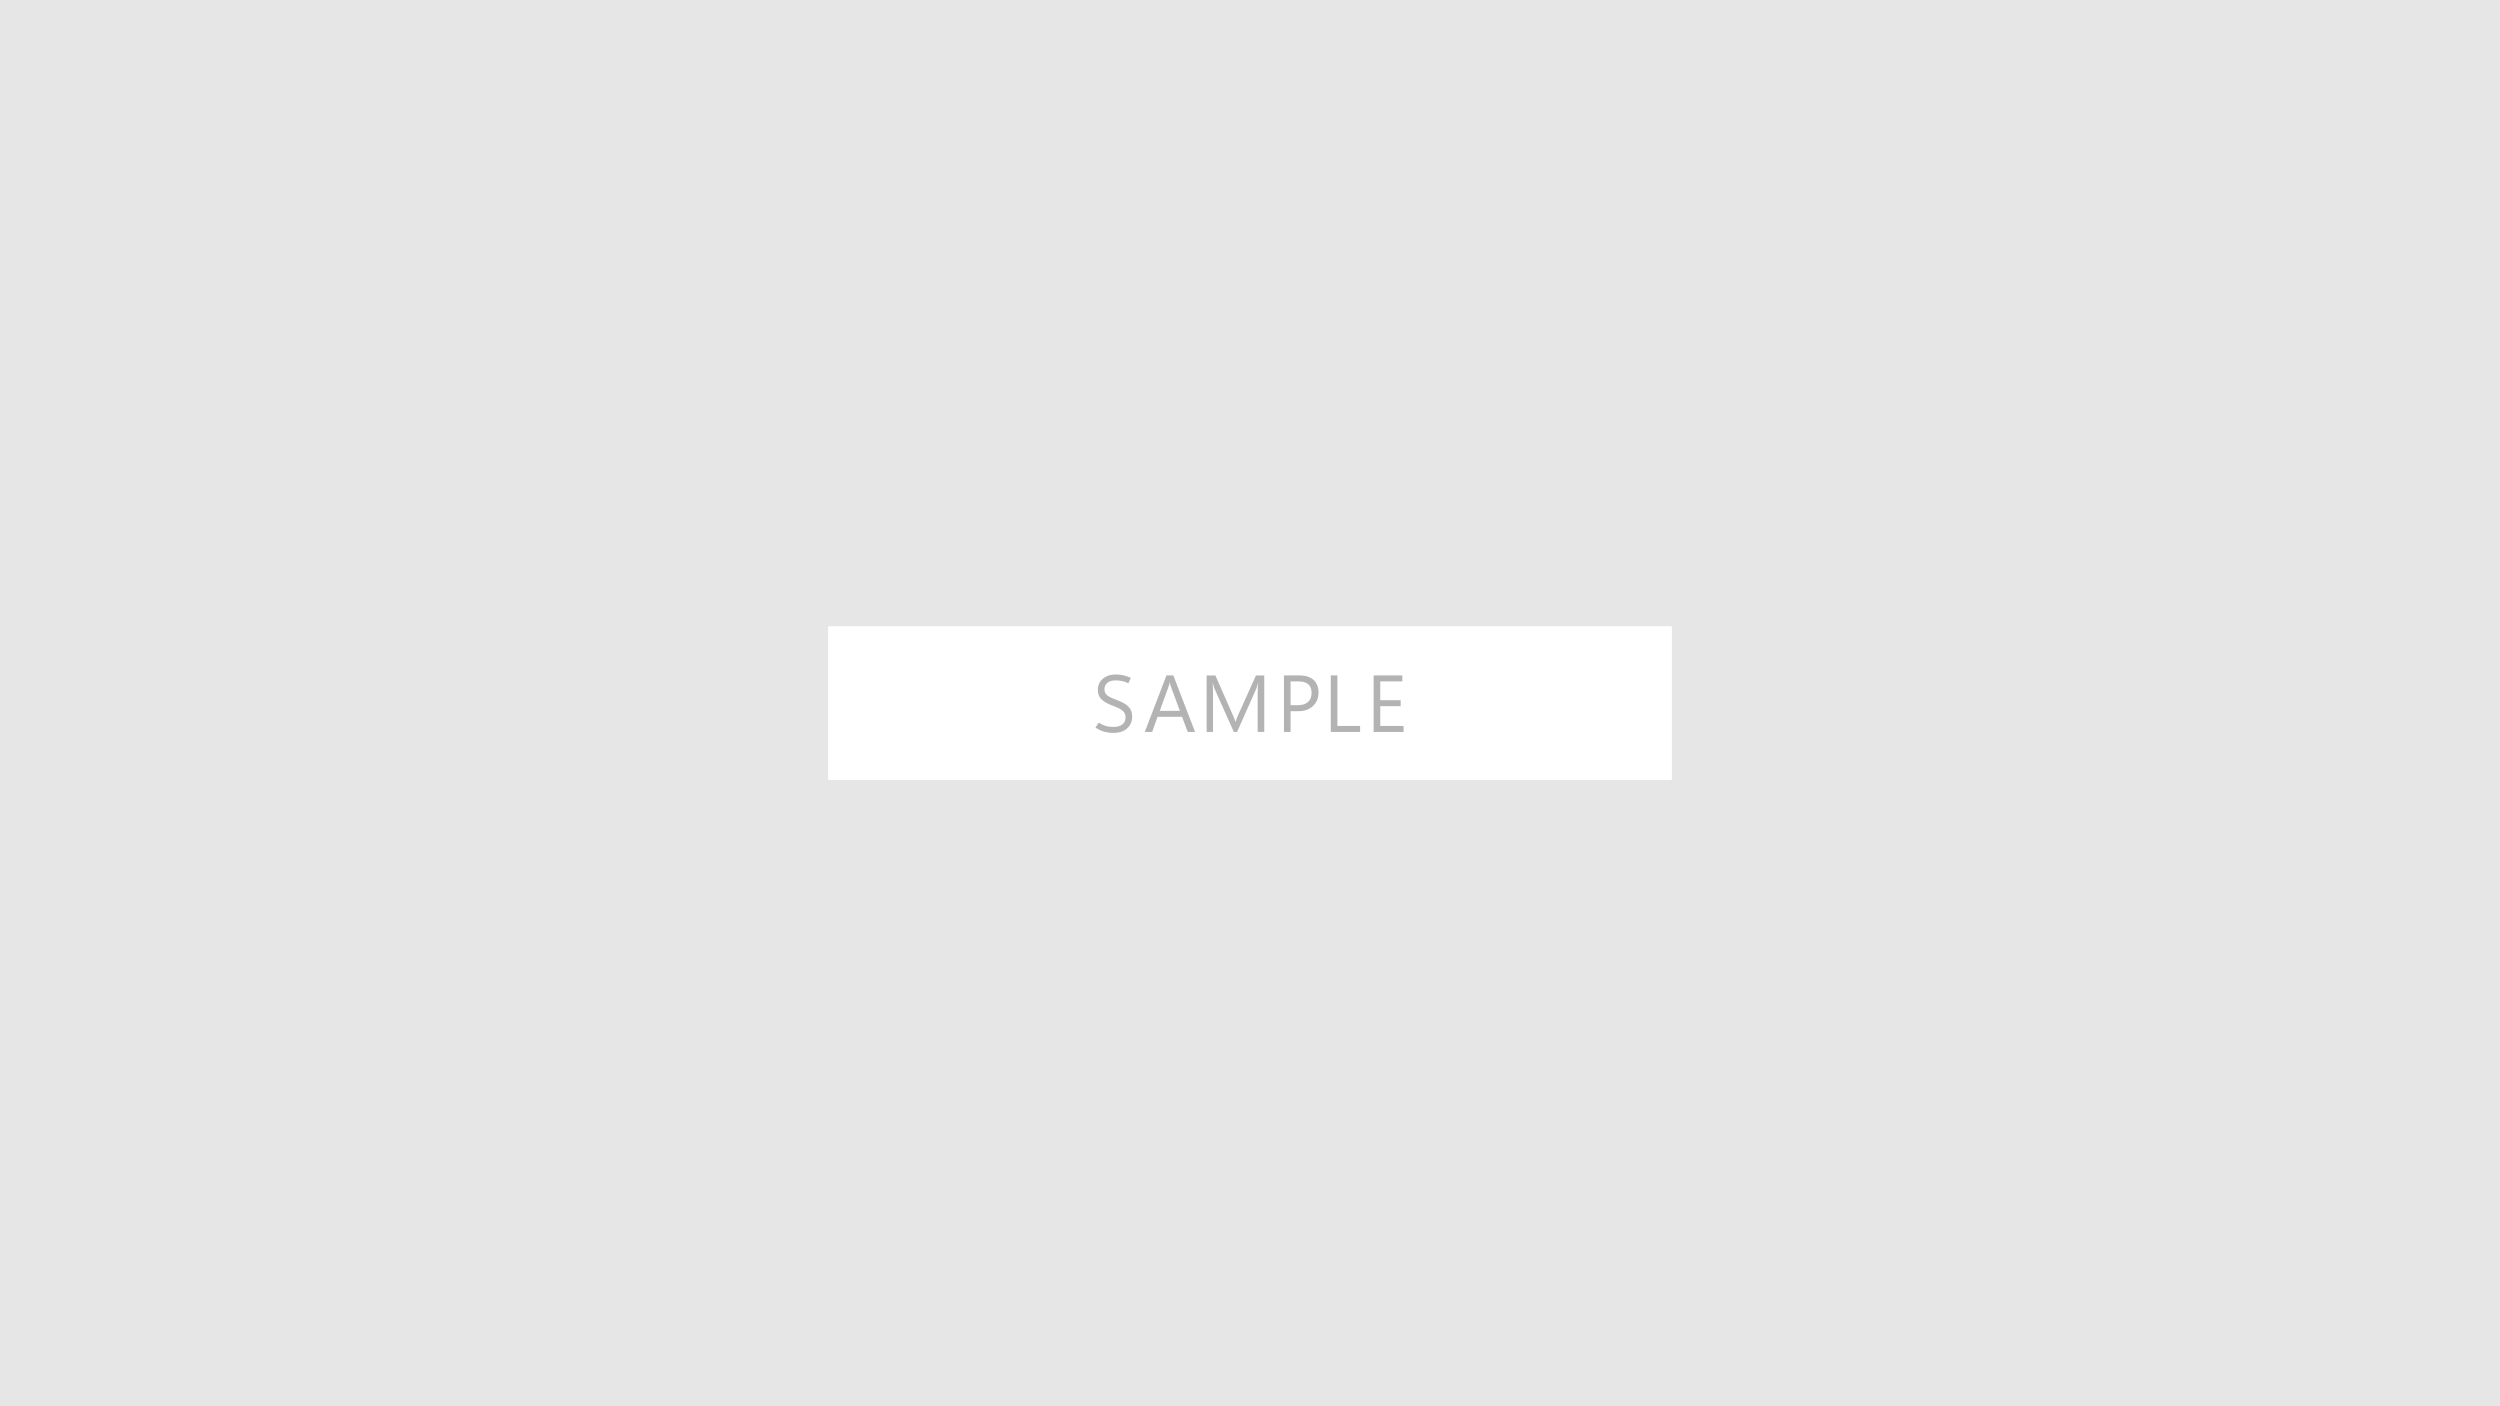 <?xml version="1.0" encoding="UTF-8"?><svg id="_レイヤー_1" xmlns="http://www.w3.org/2000/svg" width="1920" height="1080" viewBox="0 0 1920 1080"><defs><style>.cls-1{fill:#b3b3b3;}.cls-1,.cls-2,.cls-3{stroke-width:0px;}.cls-2{fill:#e6e6e6;}.cls-3{fill:#fff;}</style></defs><rect class="cls-2" width="1920" height="1080"/><rect class="cls-3" x="636" y="481" width="648" height="118"/><path class="cls-1" d="M841.32,558.8l2.48-3.81c1.78,1.15,3.55,1.99,5.33,2.51,1.78.53,3.84.79,6.21.79,2.64,0,4.82-.62,6.52-1.86,1.71-1.24,2.56-3.05,2.56-5.43,0-2.12-.72-3.81-2.16-5.09-1.44-1.27-3.81-2.5-7.1-3.69-4.08-1.47-7.1-3.13-9.07-4.98-1.97-1.85-2.95-4.28-2.95-7.31,0-3.55,1.28-6.43,3.83-8.63,2.55-2.2,5.91-3.3,10.07-3.3,1.94,0,3.83.21,5.69.62,1.86.41,3.77,1.09,5.75,2.01l-1.91,4.09c-1.66-.77-3.26-1.32-4.83-1.67-1.56-.34-3.25-.51-5.07-.51-2.6,0-4.66.61-6.18,1.83-1.51,1.22-2.27,2.91-2.27,5.07,0,1.9.7,3.41,2.09,4.54s3.71,2.28,6.96,3.45c4.36,1.57,7.49,3.33,9.38,5.27,1.9,1.94,2.85,4.55,2.85,7.84,0,3.51-1.27,6.44-3.81,8.79-2.54,2.35-6.12,3.53-10.72,3.53-2.58,0-4.96-.32-7.14-.97s-4.35-1.67-6.51-3.09Z"/><path class="cls-1" d="M879.19,562.13l16.65-43.41h5.27l16.71,43.41h-5.63l-4.39-11.62h-18.8l-4.15,11.62h-5.66ZM890.69,545.93h15.44l-7.02-19.04c-.12-.3-.23-.7-.33-1.18s-.21-1.06-.33-1.73h-.12c-.1.61-.21,1.15-.32,1.63s-.24.91-.38,1.27l-6.93,19.04Z"/><path class="cls-1" d="M970.94,562.13h-5.06v-29.12c0-1.15.04-2.43.11-3.84.07-1.41.18-2.95.32-4.6h-.12c-.24.97-.47,1.81-.68,2.51-.21.71-.42,1.27-.62,1.7l-14.83,33.36h-2.48l-14.8-33.12c-.2-.48-.41-1.1-.64-1.85-.22-.75-.44-1.61-.67-2.6h-.12c.08.87.14,2.01.18,3.42.04,1.41.06,3.11.06,5.09v29.06h-4.9v-43.41h6.72l13.32,30.27c.53,1.15.95,2.16,1.29,3.03.33.87.57,1.59.71,2.18h.18c.44-1.19.84-2.23,1.18-3.12.34-.89.64-1.62.91-2.21l13.59-30.15h6.36v43.41Z"/><path class="cls-1" d="M991.16,546.21v15.92h-5.09v-43.41h11.93c4.64,0,8.24,1.15,10.79,3.45,2.55,2.3,3.83,5.55,3.83,9.75s-1.42,7.6-4.25,10.28c-2.84,2.67-6.67,4.01-11.49,4.01h-5.72ZM991.16,523.32v18.29h5.33c3.51,0,6.19-.82,8.04-2.47,1.85-1.64,2.77-3.97,2.77-6.98s-.85-5.16-2.54-6.63c-1.7-1.47-4.24-2.21-7.63-2.21h-5.96Z"/><path class="cls-1" d="M1044.56,562.13h-22.52v-43.41h5.09v38.81h17.44v4.6Z"/><path class="cls-1" d="M1077.95,562.13h-23.01v-43.41h22.04v4.6h-16.95v14.44h15.68v4.57h-15.68v15.2h17.92v4.6Z"/></svg>
